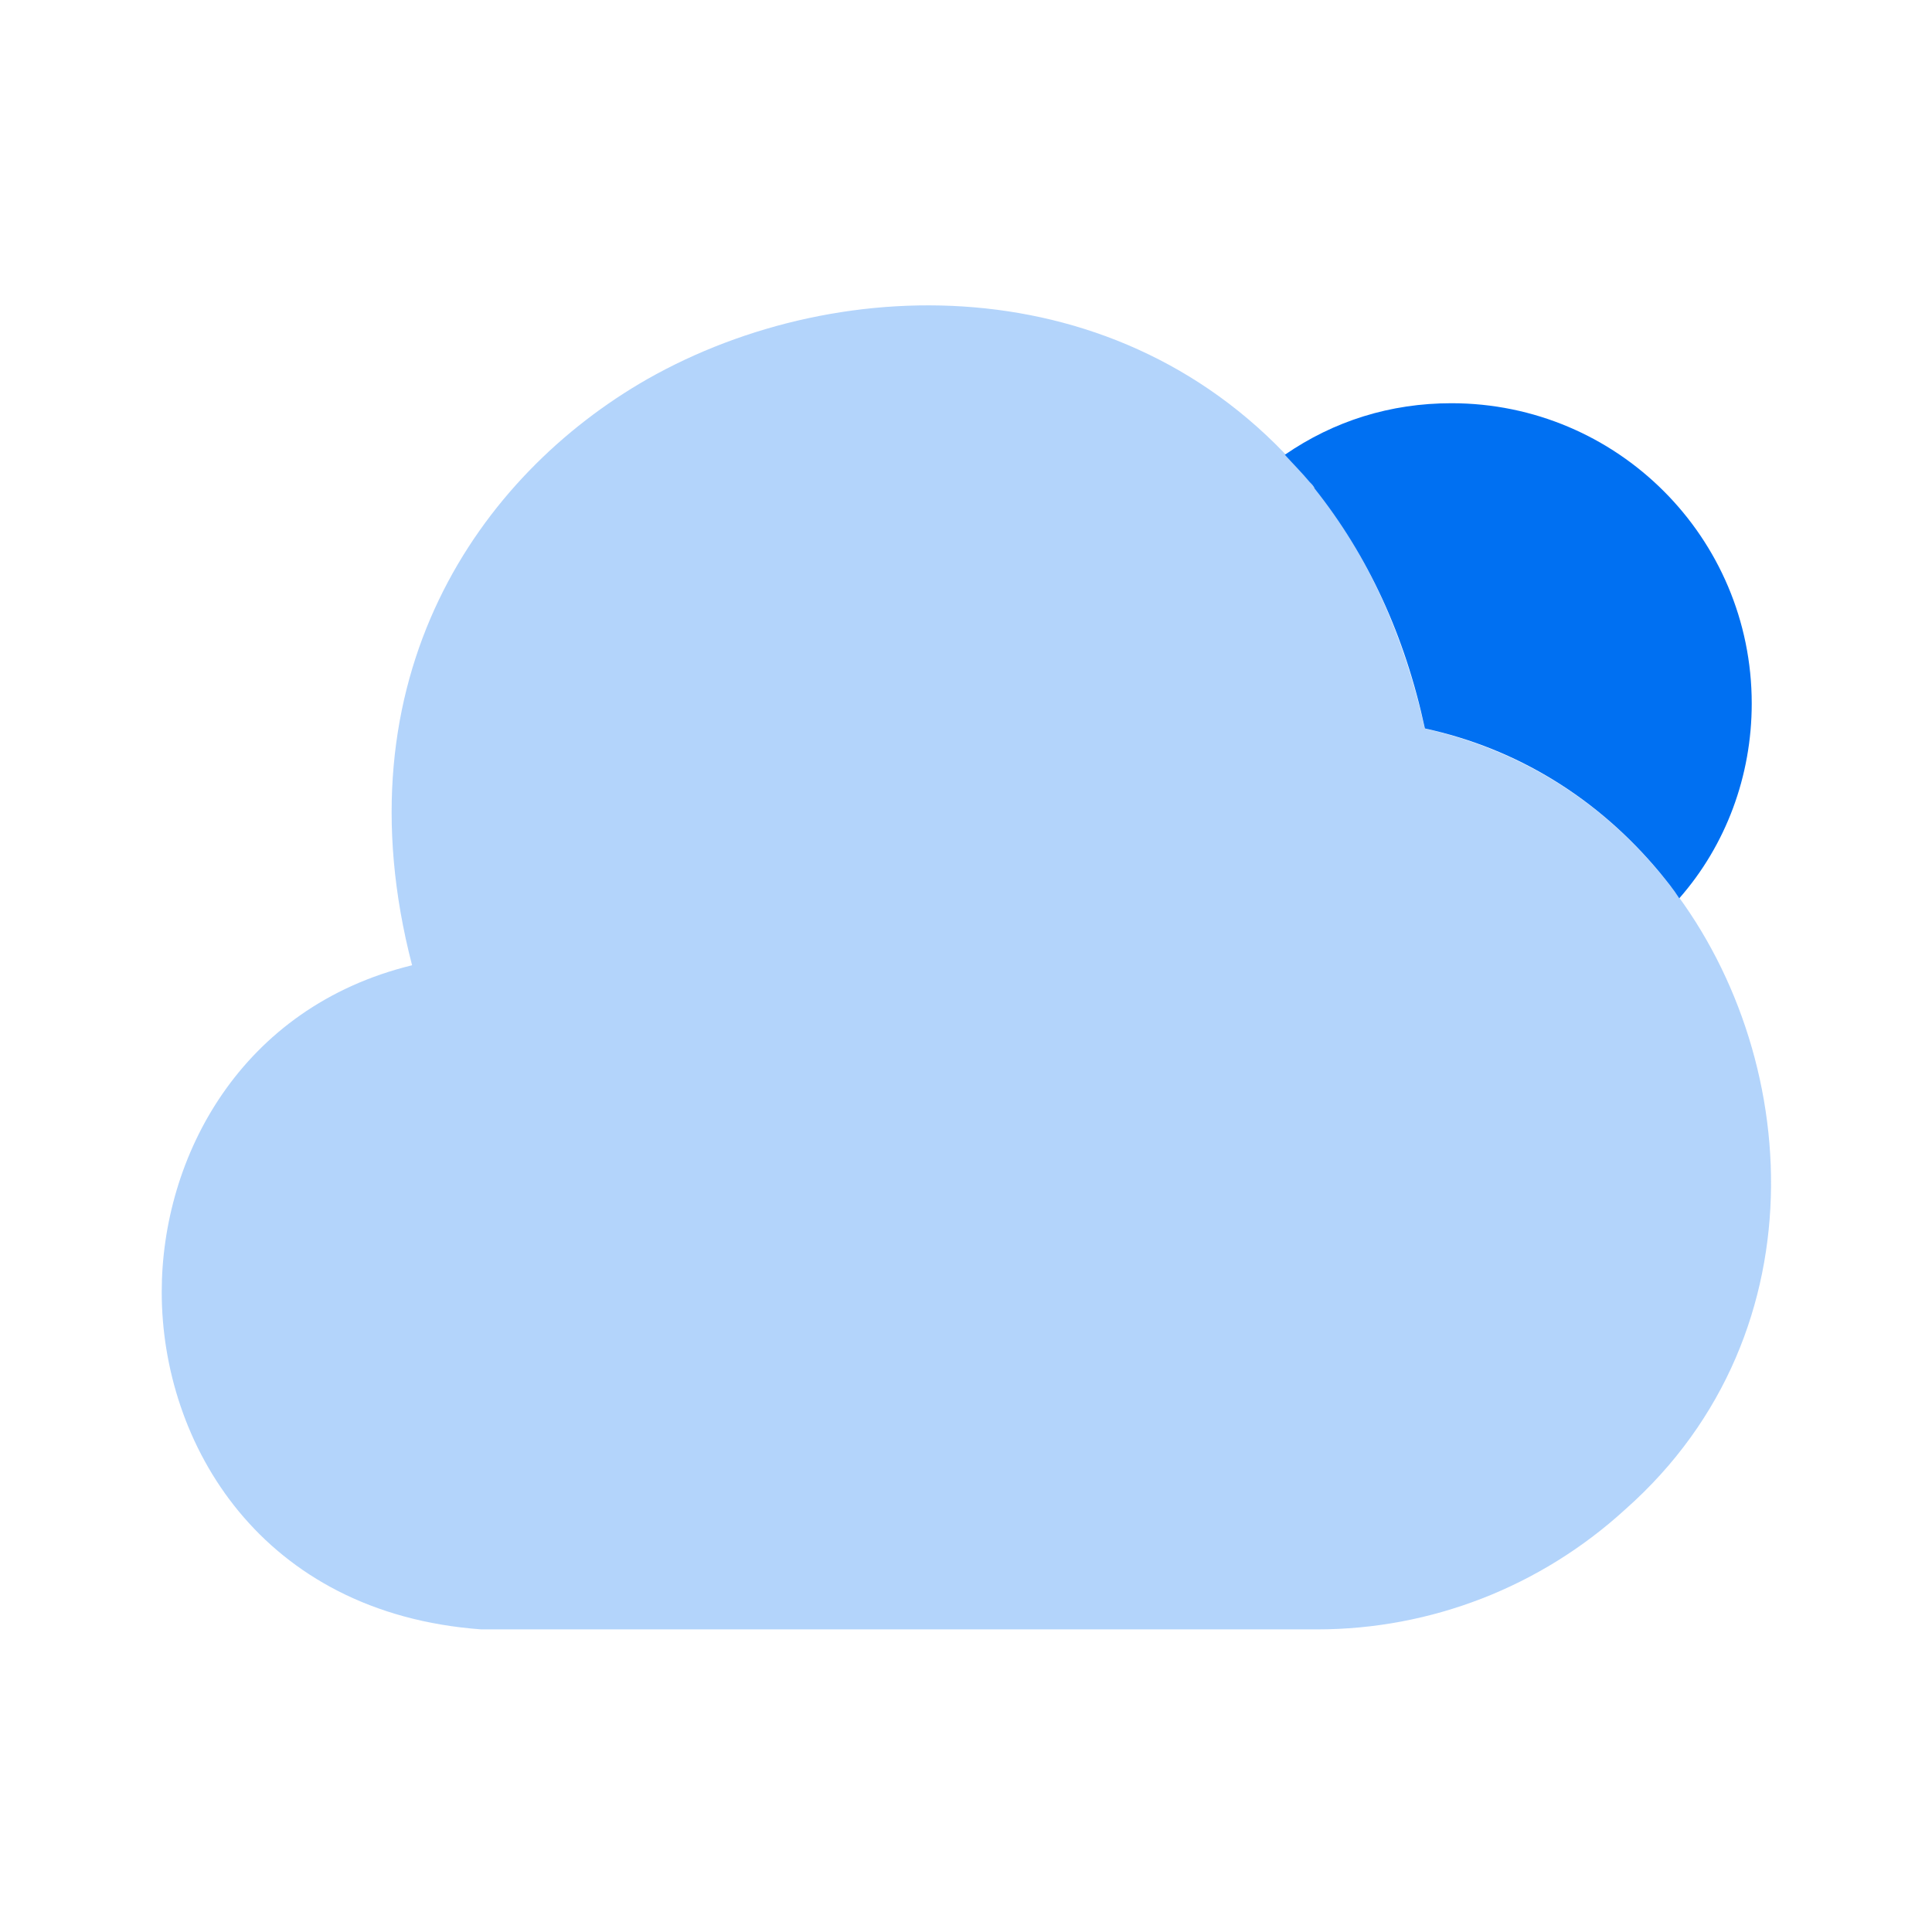 <svg xmlns="http://www.w3.org/2000/svg" width="65" height="65" viewBox="0 0 65 65" fill="none"><path opacity="0.3" d="M55.816 29.333C53.731 26.842 51.05 25.217 47.935 24.512C47.231 21.371 46.012 18.662 44.225 16.415C44.171 16.333 44.116 16.252 44.062 16.198C38.104 8.994 28.354 9.021 21.773 12.758C16.139 15.981 11.346 22.779 13.864 32.475C8.096 33.883 5.441 38.921 5.441 43.471C5.441 48.562 8.773 54.277 16.194 54.819H44.198C44.225 54.819 44.279 54.819 44.306 54.819C48.152 54.819 51.835 53.383 54.679 50.783C61.477 44.771 60.583 34.967 55.816 29.333Z" fill="#0070F2"></path><path d="M58.935 23.669C58.935 26.106 58.068 28.435 56.497 30.223C56.308 29.925 56.064 29.627 55.82 29.329C53.762 26.864 51.054 25.185 47.939 24.508C47.262 21.366 46.016 18.685 44.229 16.437C44.202 16.356 44.12 16.275 44.066 16.221C43.795 15.896 43.497 15.598 43.227 15.3C44.879 14.162 46.775 13.566 48.833 13.566C54.412 13.566 58.935 18.089 58.935 23.669Z" fill="#0070F2"></path></svg>
